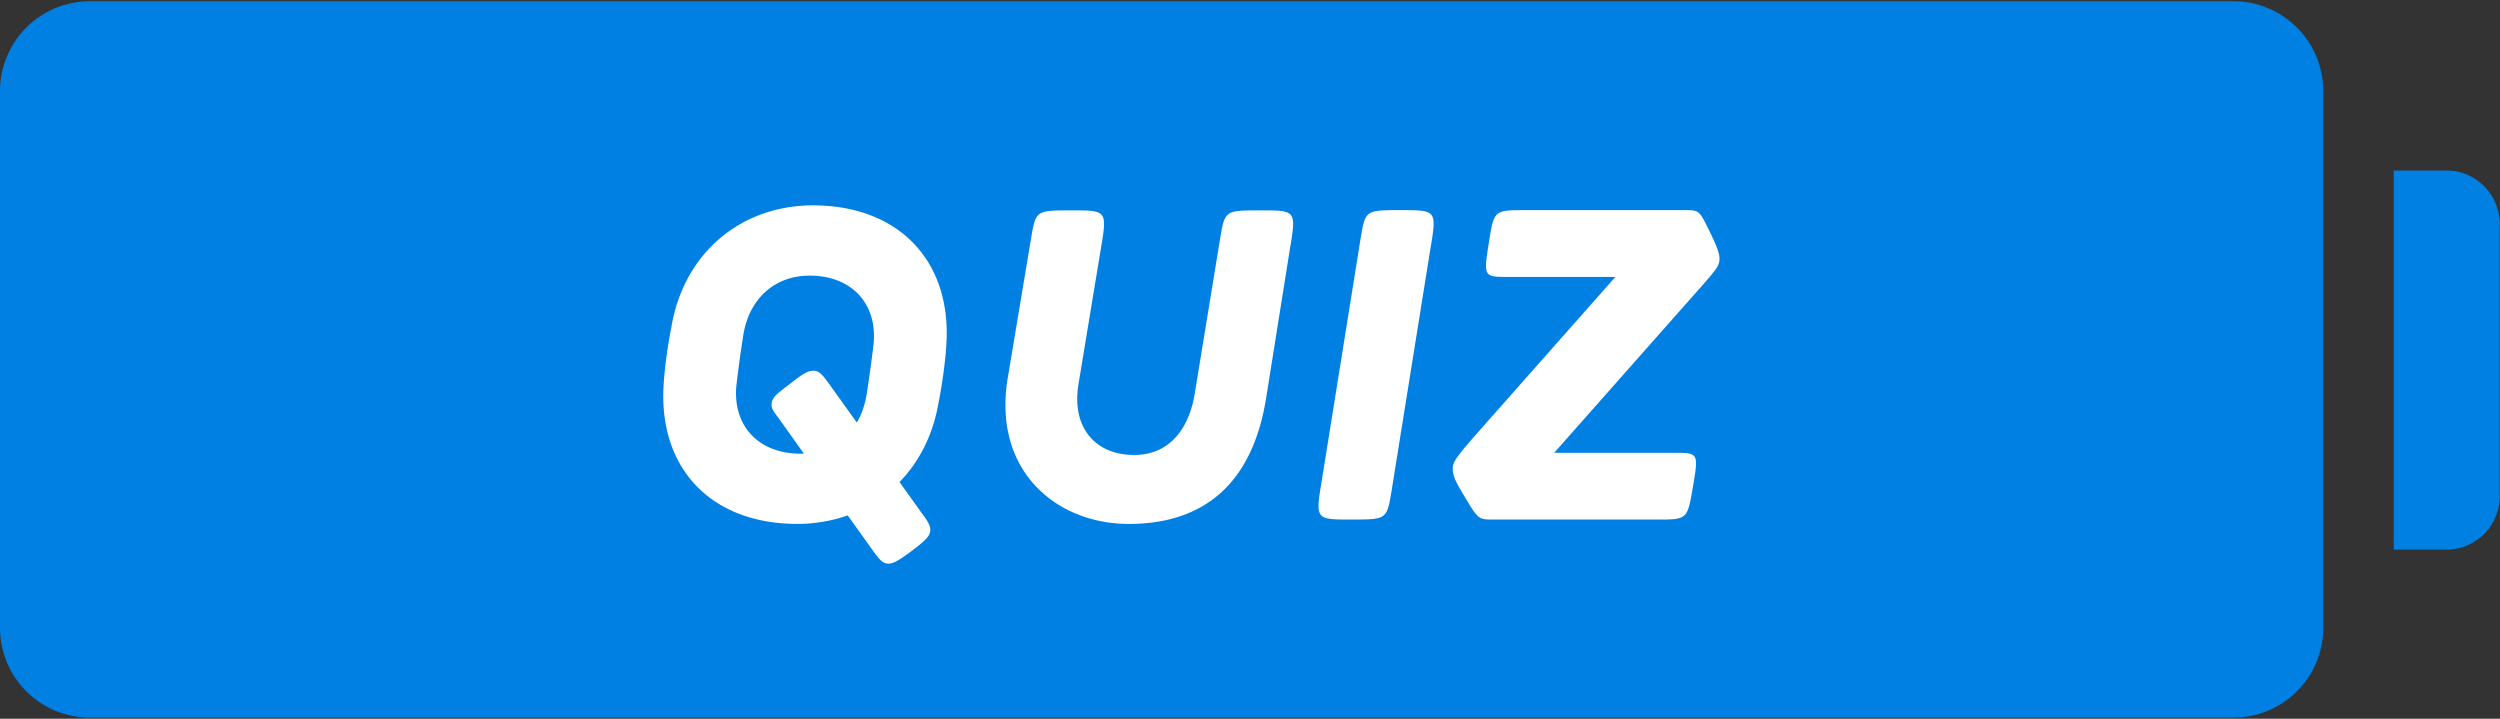 <svg xmlns="http://www.w3.org/2000/svg" width="80" height="23" viewBox="0 0 80 23">
    <rect x="0" y="0" width="80" height="23" fill="#333333" stroke="none"/>
    <g fill="none" fill-rule="evenodd">
        <g fill="#0080E3">
            <path d="M71.48.04H2.863A2.876 2.876 0 0 0 0 2.922v17.16a2.876 2.876 0 0 0 2.864 2.882H71.48a2.876 2.876 0 0 0 2.864-2.882V2.922A2.876 2.876 0 0 0 71.48.04M78.295 17.587h-1.696V5.457h1.696c.932 0 1.695.768 1.695 1.706v8.718c0 .938-.763 1.706-1.695 1.706"/>
        </g>
        <path fill="#FFF" d="M26.01 6.571c2.74 0 4.44 1.767 4.274 4.441-.028.503-.125 1.25-.25 1.871-.173 1.02-.61 1.885-1.249 2.542l.708.991c.139.182.277.377.277.53 0 .182-.097.308-.596.685-.417.307-.583.405-.75.405-.166 0-.277-.112-.513-.447l-.784-1.096a4.88 4.88 0 0 1-1.617.272c-2.74 0-4.44-1.766-4.274-4.44.027-.503.125-1.25.25-1.871.395-2.333 2.192-3.876 4.524-3.883zm.54 5.74l.868 1.208c.16-.266.264-.58.32-.929.117-.768.2-1.417.221-1.634.098-1.284-.742-2.136-2.053-2.136-1.138 0-1.95.768-2.124 1.927a38.565 38.565 0 0 0-.222 1.634c-.097 1.284.743 2.136 2.054 2.136h.111l-.756-1.061c-.222-.307-.278-.363-.278-.503 0-.251.195-.363.625-.698.374-.293.527-.391.721-.391.18 0 .292.14.514.447zM40.34 6.732c1.144 0 1.144 0 .93 1.278l-.75 4.706c-.437 2.765-1.998 4.05-4.4 4.05-2.303 0-4.37-1.69-3.871-4.679l.742-4.44c.153-.915.153-.915 1.298-.915s1.145 0 .93 1.278l-.708 4.287c-.229 1.396.555 2.262 1.776 2.262 1.235 0 1.784-.977 1.943-1.955l.812-4.957c.153-.915.153-.915 1.298-.915zm4.496-.007c1.145 0 1.145 0 .93 1.278L44.53 15.71c-.153.915-.153.915-1.298.915-1.144 0-1.144 0-.93-1.278l1.236-7.708c.152-.915.152-.915 1.297-.915zm2.957 9.9c-.486 0-.486 0-.93-.74-.347-.572-.375-.698-.375-.907 0-.182.111-.35.708-1.033l4.496-5.083h-3.4c-.819 0-.819 0-.652-1.076.167-1.061.167-1.061 1.152-1.061h5.093c.486 0 .486 0 .79.614.272.545.348.782.348.922 0 .251-.07.335-.791 1.145l-4.497 5.083h3.803c.819 0 .819 0 .638 1.075-.18 1.062-.18 1.062-1.152 1.062h-5.231z"/>
    </g>
</svg>

